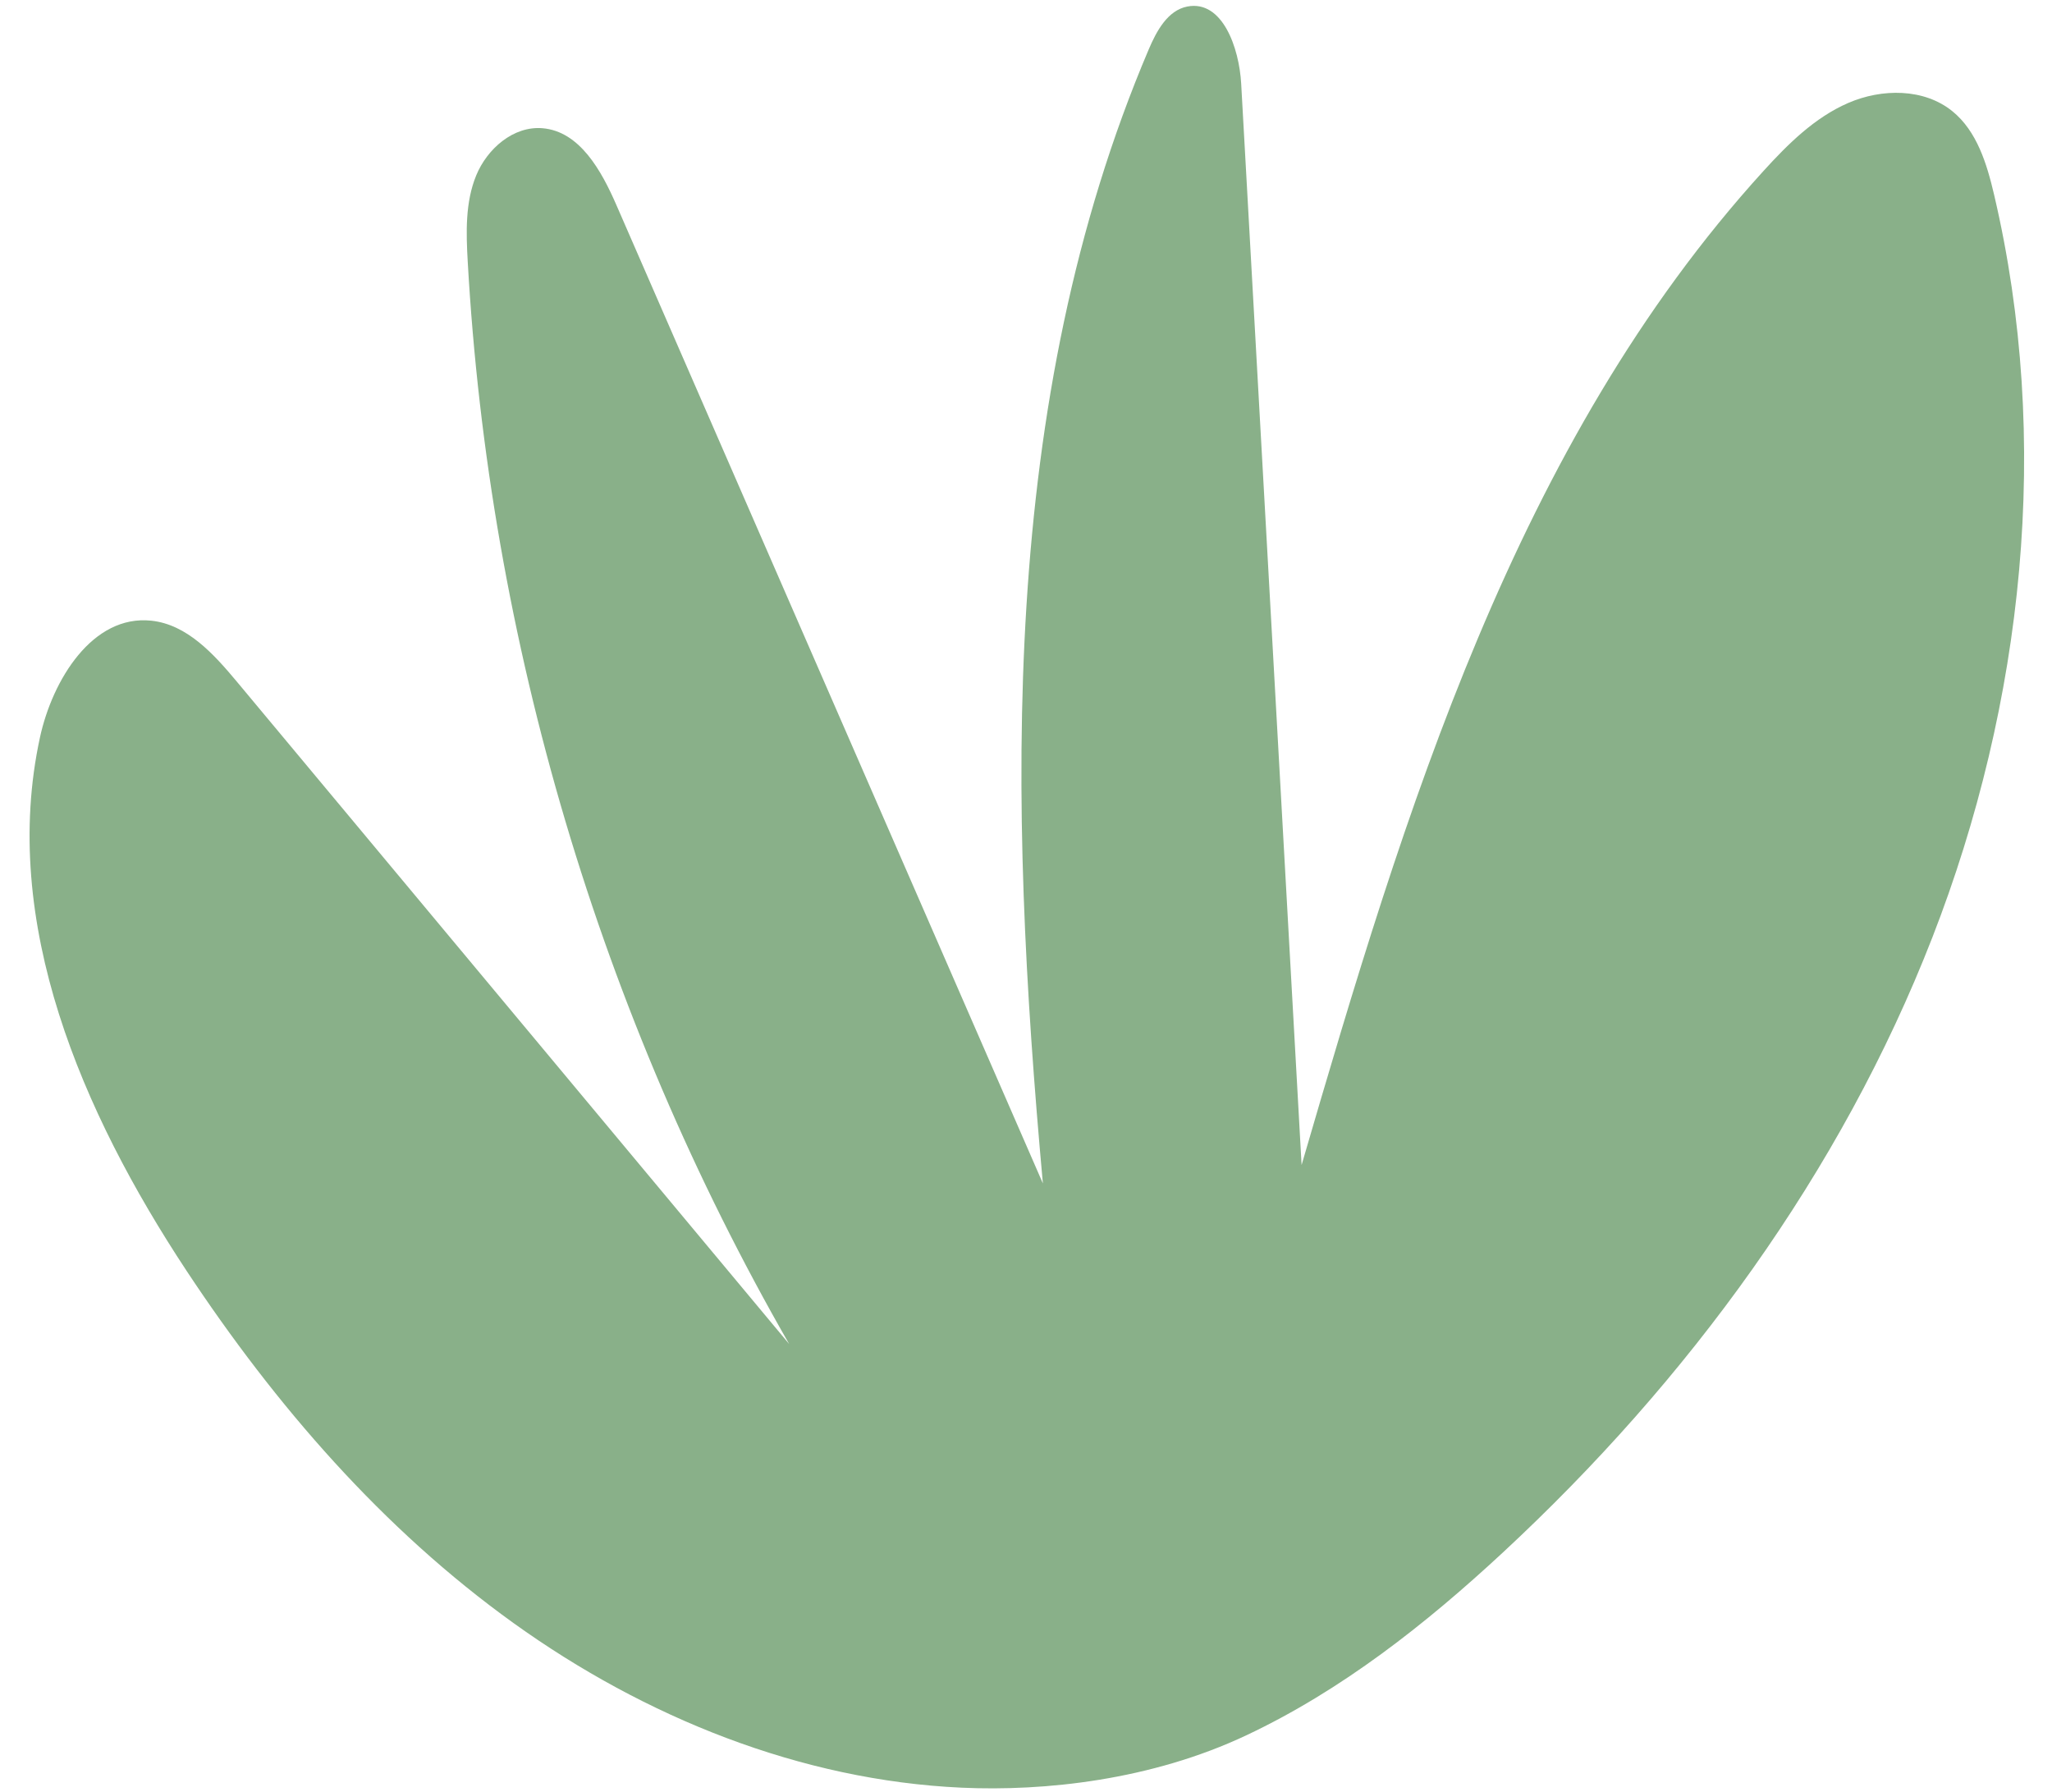 <?xml version="1.0" encoding="UTF-8"?><svg xmlns="http://www.w3.org/2000/svg" xmlns:xlink="http://www.w3.org/1999/xlink" height="371.6" preserveAspectRatio="xMidYMid meet" version="1.0" viewBox="33.0 57.0 425.6 371.6" width="425.6" zoomAndPan="magnify"><g id="change1_1"><path d="M232.46,427.74c-33.42-1.52-65.73-14.6-92.91-34.11s-49.46-45.24-67.9-73.15 C50.02,287.7,32.95,248.3,41.29,209.92c2.6-11.96,10.91-25.48,23.08-24.2c7.45,0.78,13.01,6.96,17.81,12.71 c38.17,45.77,76.33,91.53,114.5,137.3c-39.23-68.3-62.26-145.84-66.67-224.49c-0.34-6.02-0.53-12.26,1.75-17.84 c2.29-5.58,7.75-10.31,13.75-9.81c7.73,0.64,12.23,8.81,15.33,15.92c29.49,67.64,58.98,135.28,88.46,202.91 c-7.2-79.24-9.19-161.96,21.95-235.17c1.63-3.83,3.93-8.11,8.02-8.9c7.29-1.39,10.75,8.6,11.16,16.01 c4.18,74.75,8.36,149.49,12.53,224.24c21.41-73.39,44.32-149.54,95.76-206.1c5.11-5.62,10.65-11.13,17.62-14.15 s15.69-3.07,21.59,1.71c5.11,4.14,7.16,10.92,8.66,17.32c11.95,50.93,6.17,105.29-12.81,154.04 c-18.98,48.75-50.74,91.99-89.09,127.56c-16.02,14.86-33.41,28.57-53.18,37.89C271.76,426.19,249.65,428.52,232.46,427.74z" fill="#89b089"/></g></svg>